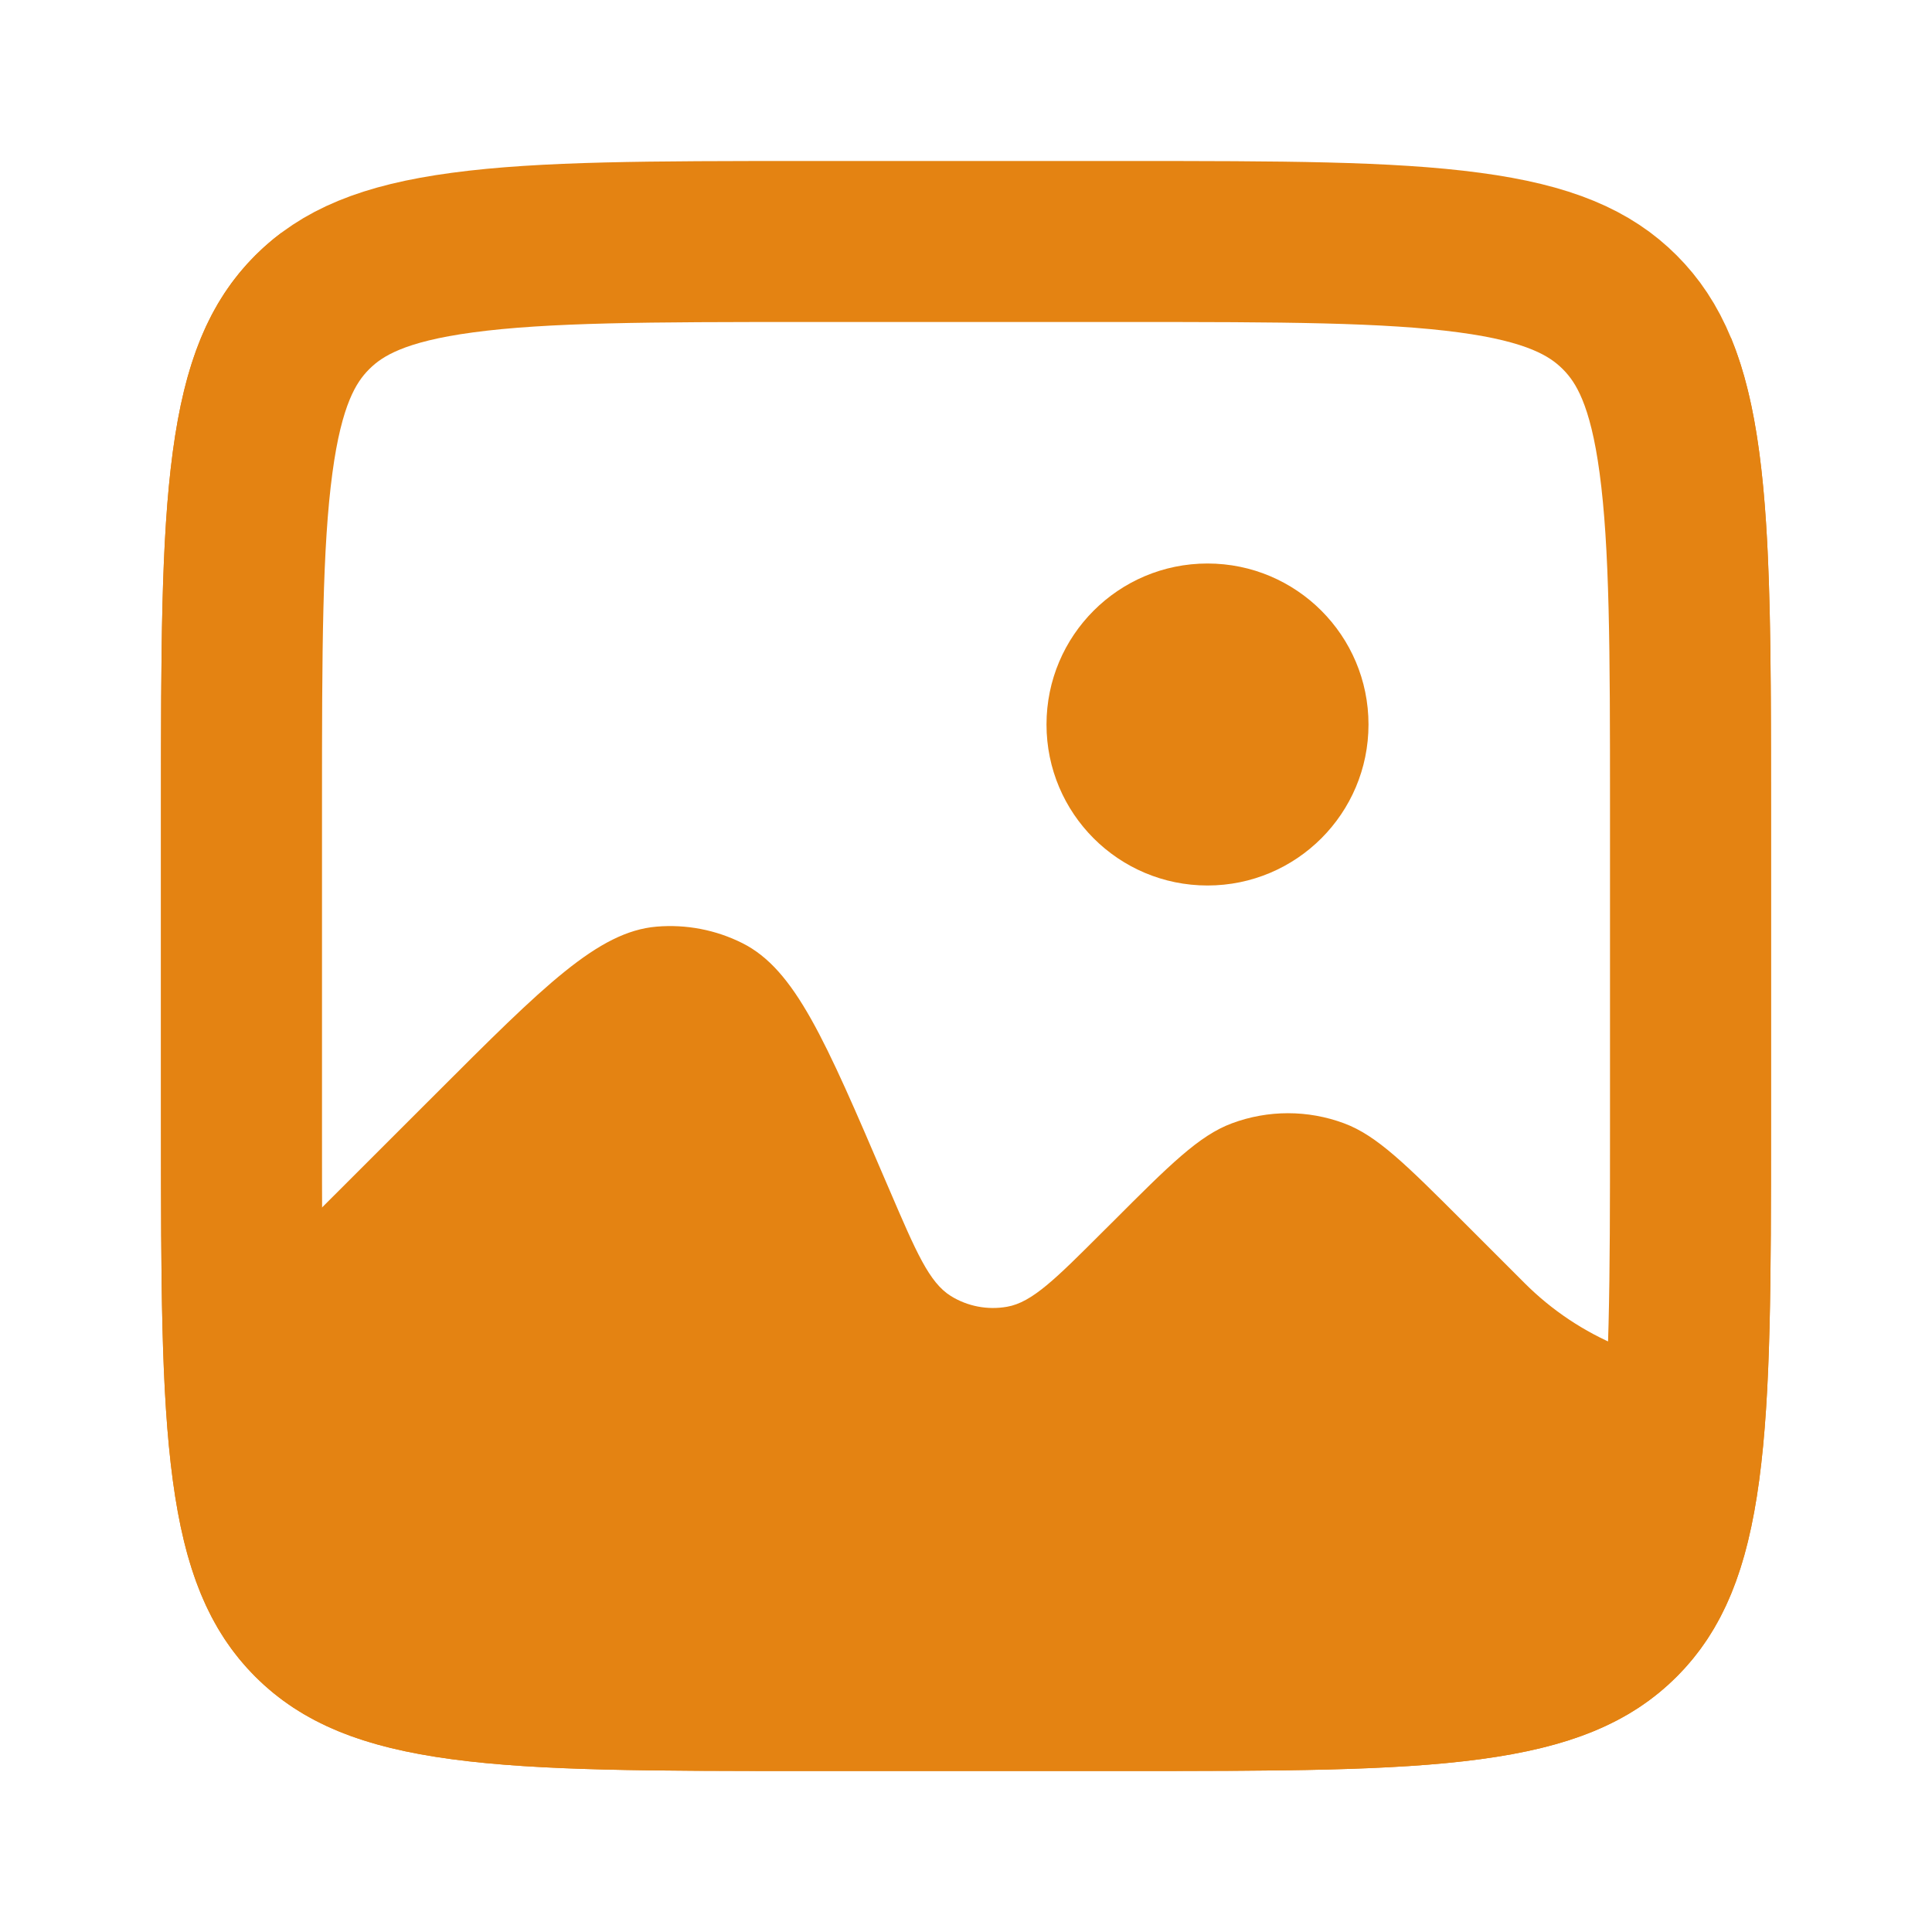 <svg width="24" height="24" viewBox="0 0 24 24" fill="none" xmlns="http://www.w3.org/2000/svg">
<path d="M3.5 15.5L5.41 13.591C6.756 12.245 7.429 11.572 8.157 11.511C8.524 11.48 8.893 11.551 9.222 11.716C9.876 12.044 10.251 12.918 11 14.667L11.054 14.792C11.38 15.552 11.543 15.932 11.811 16.099C12.019 16.228 12.268 16.276 12.51 16.233C12.821 16.179 13.114 15.886 13.699 15.301L13.813 15.188C14.534 14.466 14.895 14.106 15.304 13.954C15.753 13.787 16.247 13.787 16.696 13.954C17.105 14.106 17.466 14.466 18.188 15.188L18.94 15.94C19.619 16.619 20.54 17 21.5 17V4.19C22 5.392 22 7.162 22 10V14C22 17.771 22 19.657 20.828 20.829C19.657 22 17.771 22 14 22H10C6.229 22 4.344 22 3.172 20.829C2 19.657 2 17.771 2 14V10C2 6.229 2 4.343 3.172 3.172C3.276 3.068 3.385 2.974 3.5 2.888V15.5Z" fill="#E48312"/>
<path d="M10 3H14C15.914 3 17.249 3.002 18.256 3.138C19.234 3.269 19.752 3.51 20.121 3.879C20.49 4.248 20.731 4.766 20.862 5.744C20.998 6.751 21 8.086 21 10V14C21 15.914 20.998 17.249 20.862 18.256C20.731 19.234 20.49 19.752 20.121 20.121C19.752 20.49 19.234 20.731 18.256 20.862C17.249 20.998 15.914 21 14 21H10C8.086 21 6.751 20.998 5.744 20.862C4.766 20.731 4.248 20.49 3.879 20.121C3.51 19.752 3.269 19.234 3.138 18.256C3.002 17.249 3 15.914 3 14V10C3 8.086 3.002 6.751 3.138 5.744C3.269 4.766 3.51 4.248 3.879 3.879C4.248 3.51 4.766 3.269 5.744 3.138C6.751 3.002 8.086 3 10 3Z" stroke="#E48312" stroke-width="2"/>
<circle cx="15" cy="9" r="2" fill="#E48312"/>
</svg>

